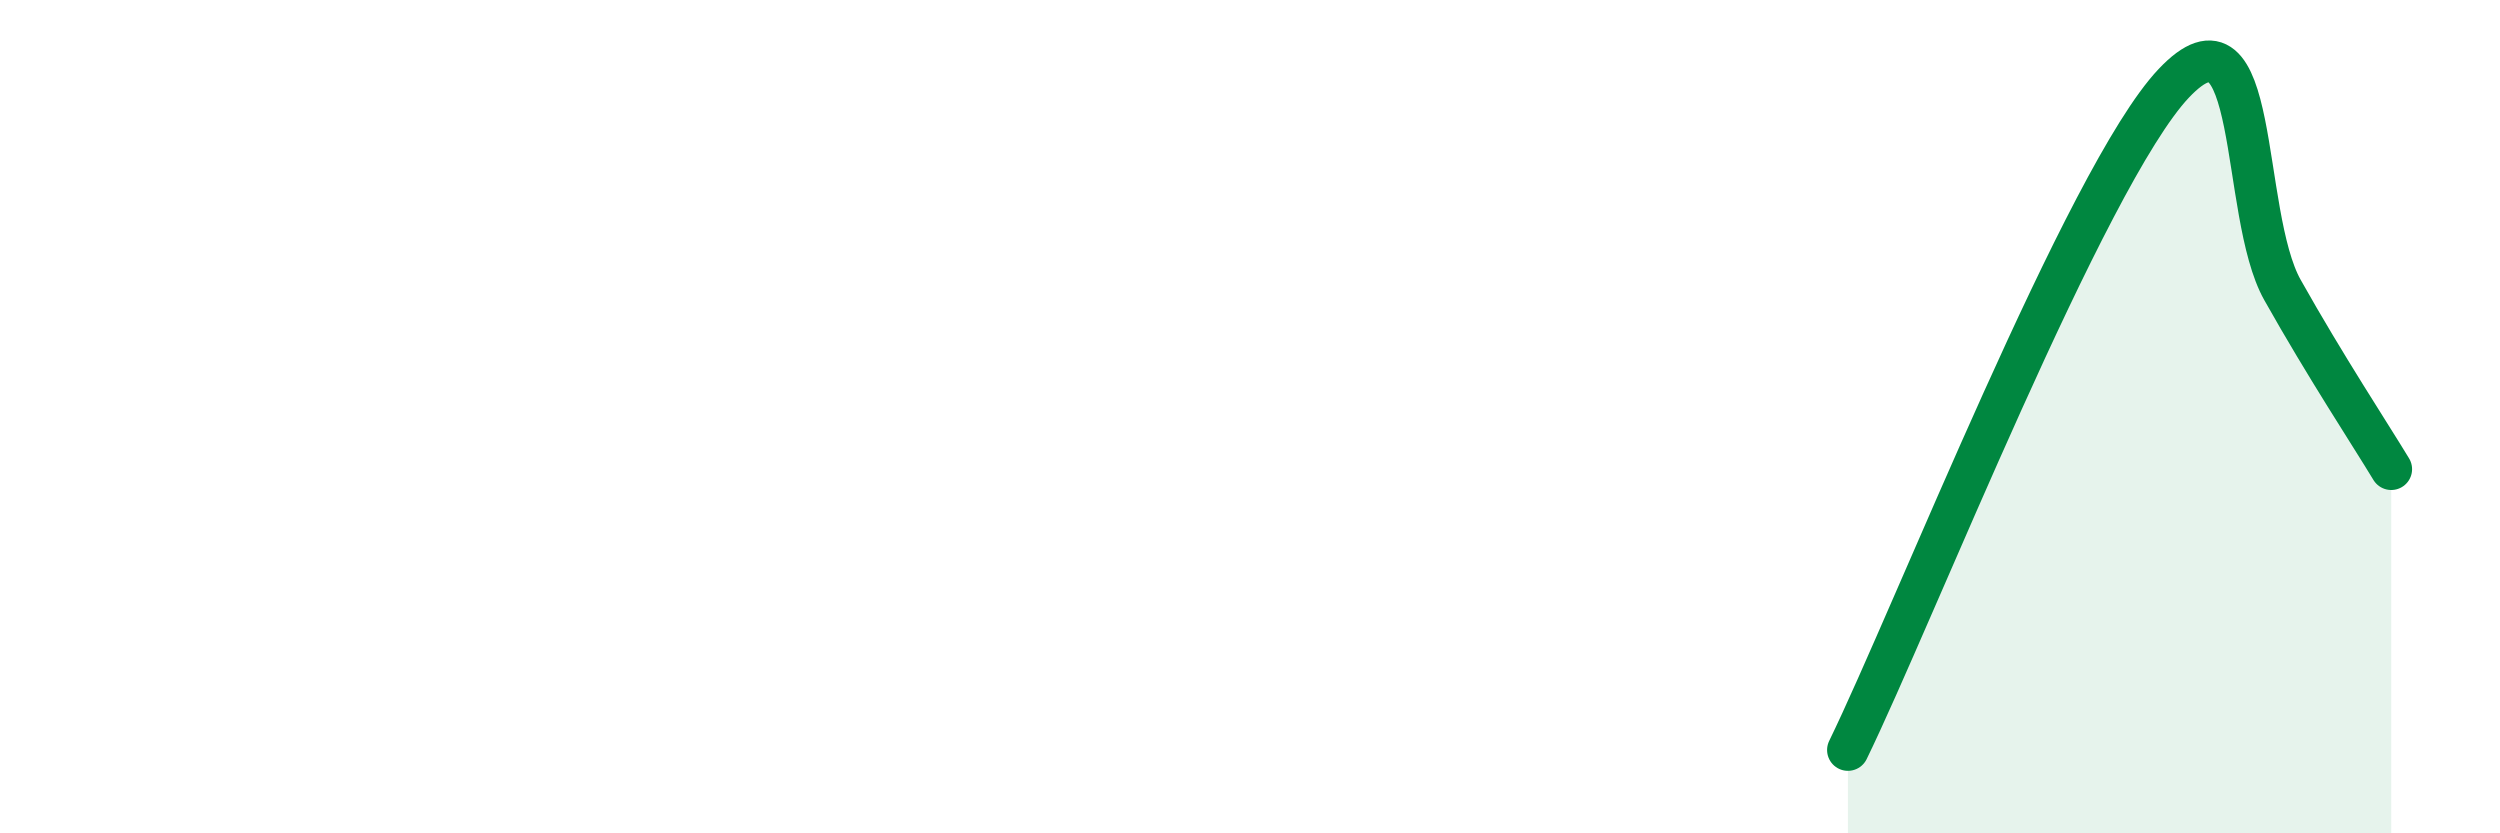 
    <svg width="60" height="20" viewBox="0 0 60 20" xmlns="http://www.w3.org/2000/svg">
      <path
        d="M 44.35,18 C 45.91,14.8 50.08,4.21 52.17,2 C 54.26,-0.21 53.74,5.11 54.78,6.96 C 55.82,8.81 56.87,10.4 57.39,11.26L57.39 20L44.35 20Z"
        fill="#008740"
        opacity="0.1"
        stroke-linecap="round"
        stroke-linejoin="round"
      />
      <path
        d="M 44.35,18 C 45.91,14.8 50.08,4.21 52.17,2 C 54.26,-0.21 53.74,5.11 54.78,6.96 C 55.82,8.81 56.87,10.4 57.39,11.26"
        stroke="#008740"
        stroke-width="1"
        fill="none"
        stroke-linecap="round"
        stroke-linejoin="round"
      />
    </svg>
  